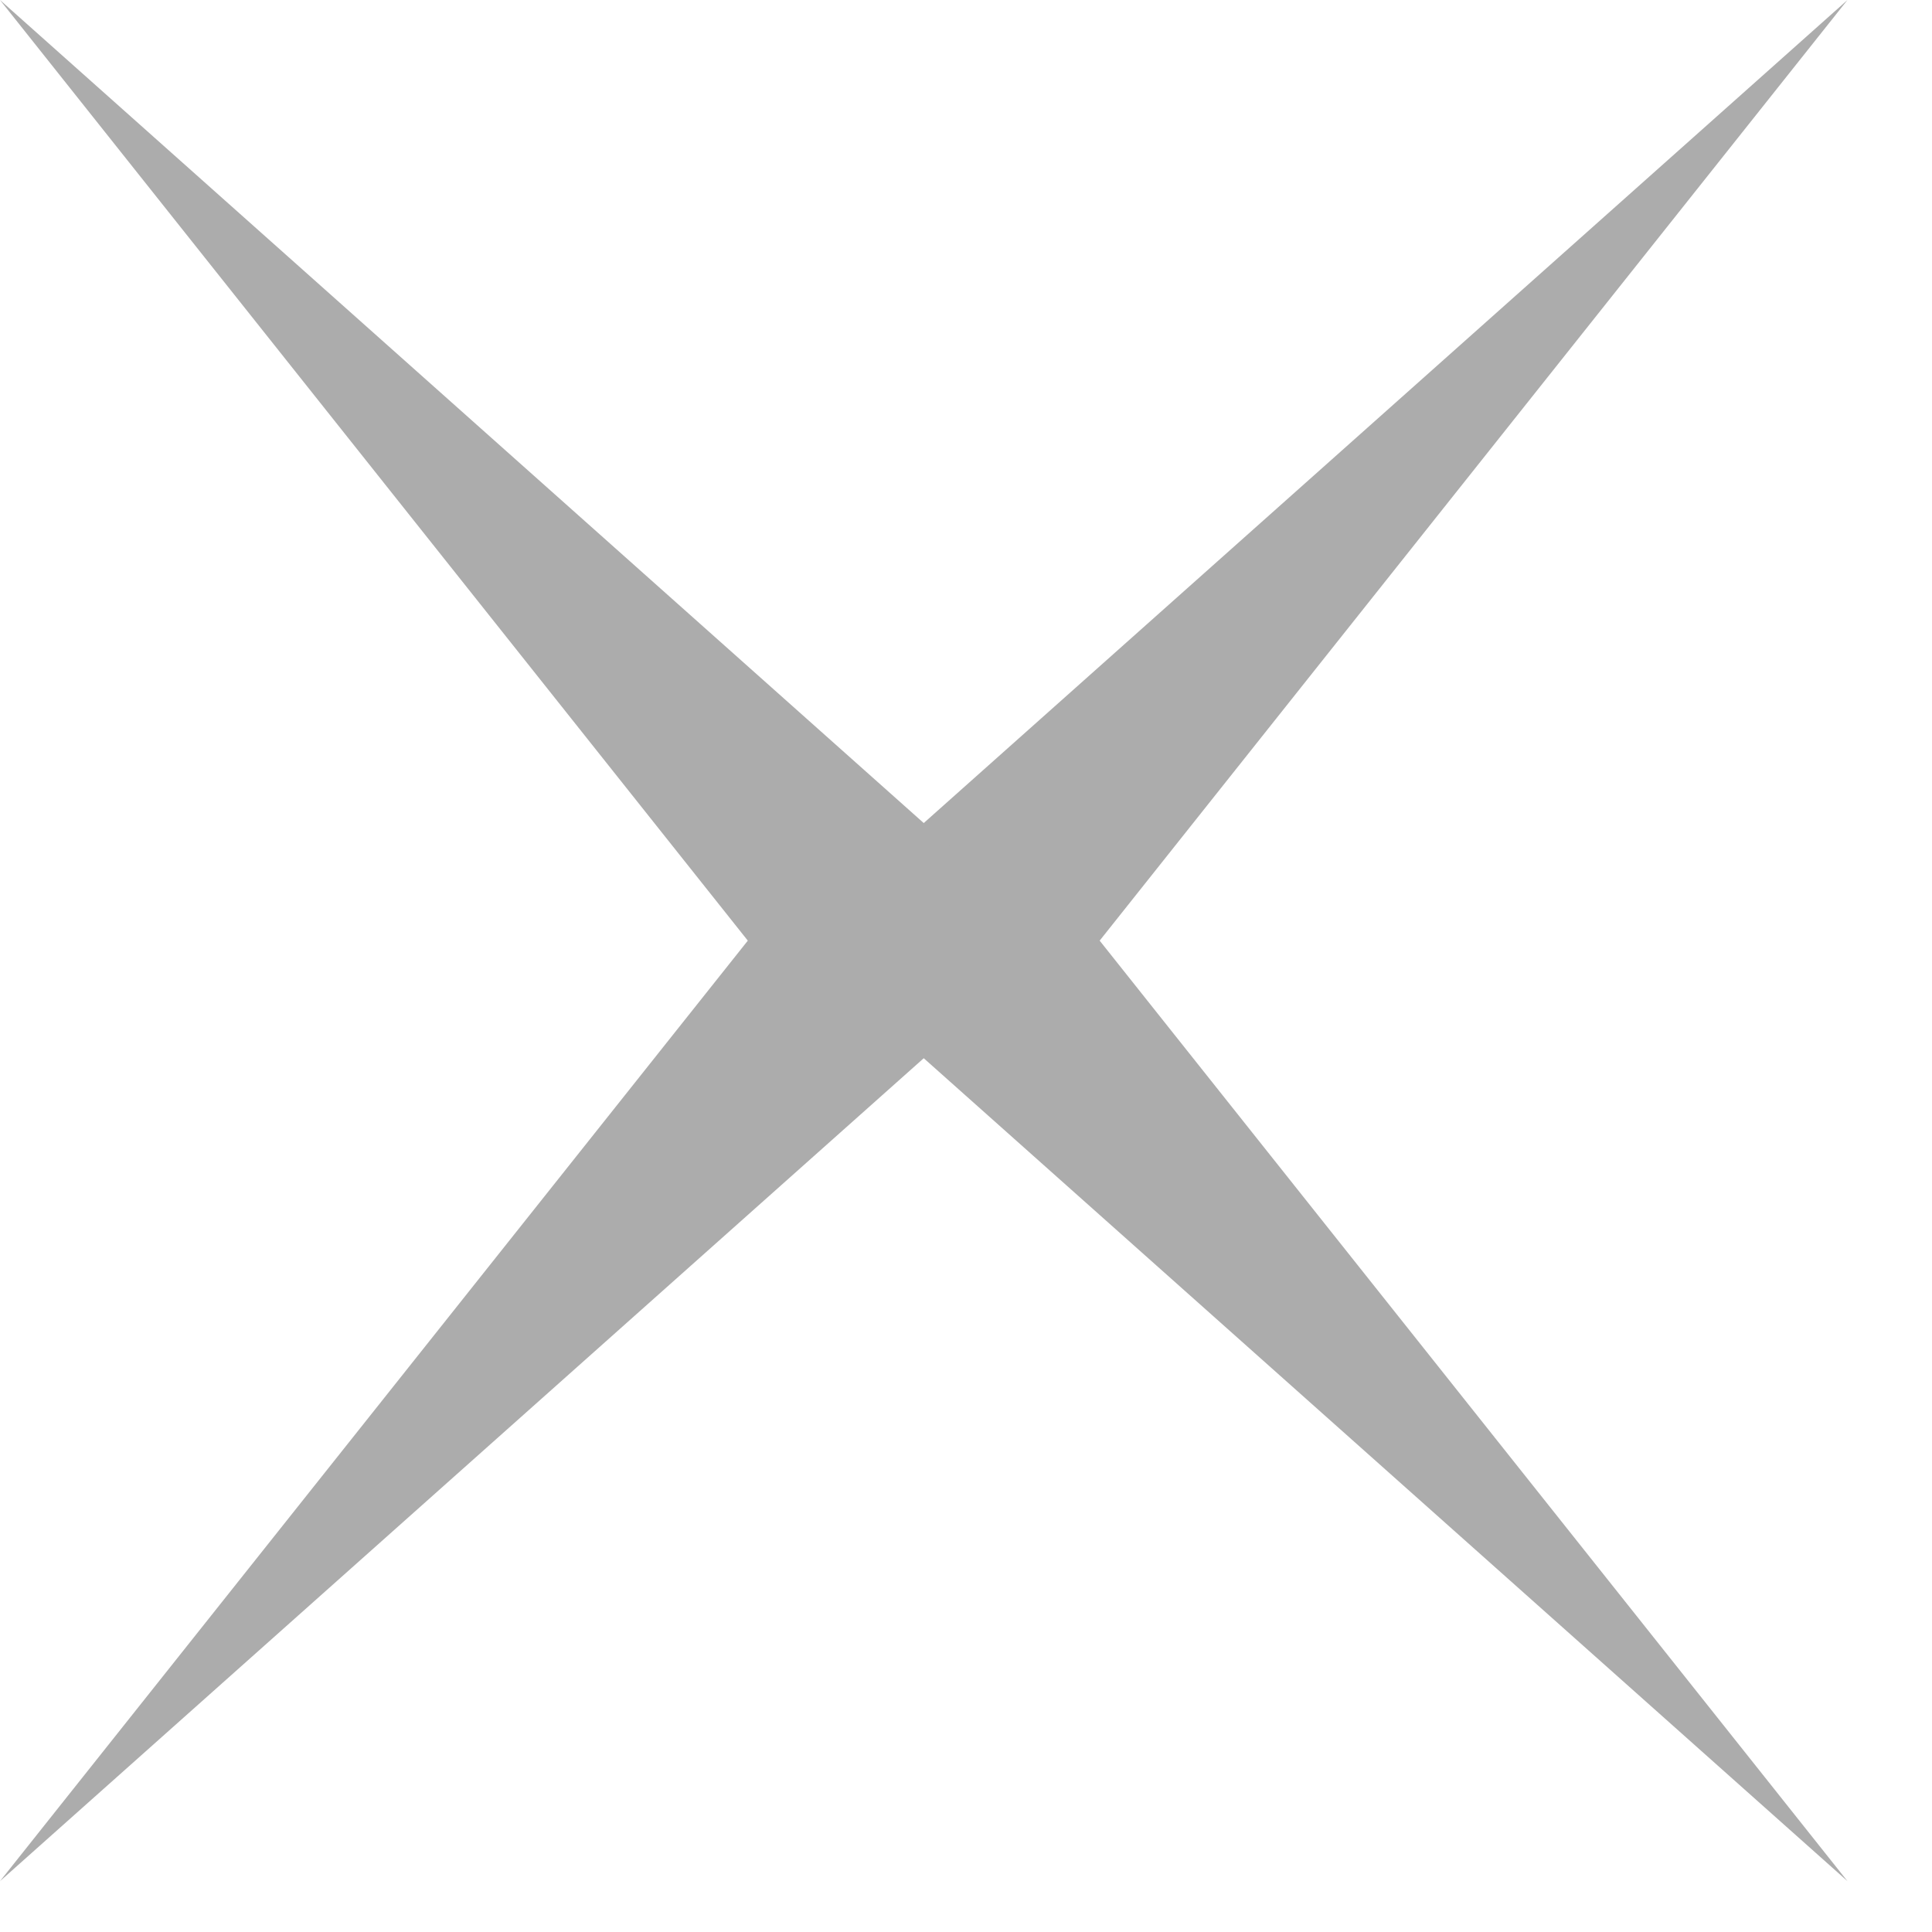 <?xml version="1.0" encoding="UTF-8"?> <svg xmlns="http://www.w3.org/2000/svg" width="16" height="16" viewBox="0 0 16 16" fill="none"><path d="M6.557 7.79L15.3 -2.73968e-05L9.107 7.79L15.3 15.579L6.557 7.79Z" fill="#ACACAC"></path><path d="M8.743 7.79L-2.79336e-05 15.579L6.193 7.79L-2.76566e-05 -6.69202e-07L8.743 7.79Z" fill="#ACACAC"></path></svg> 